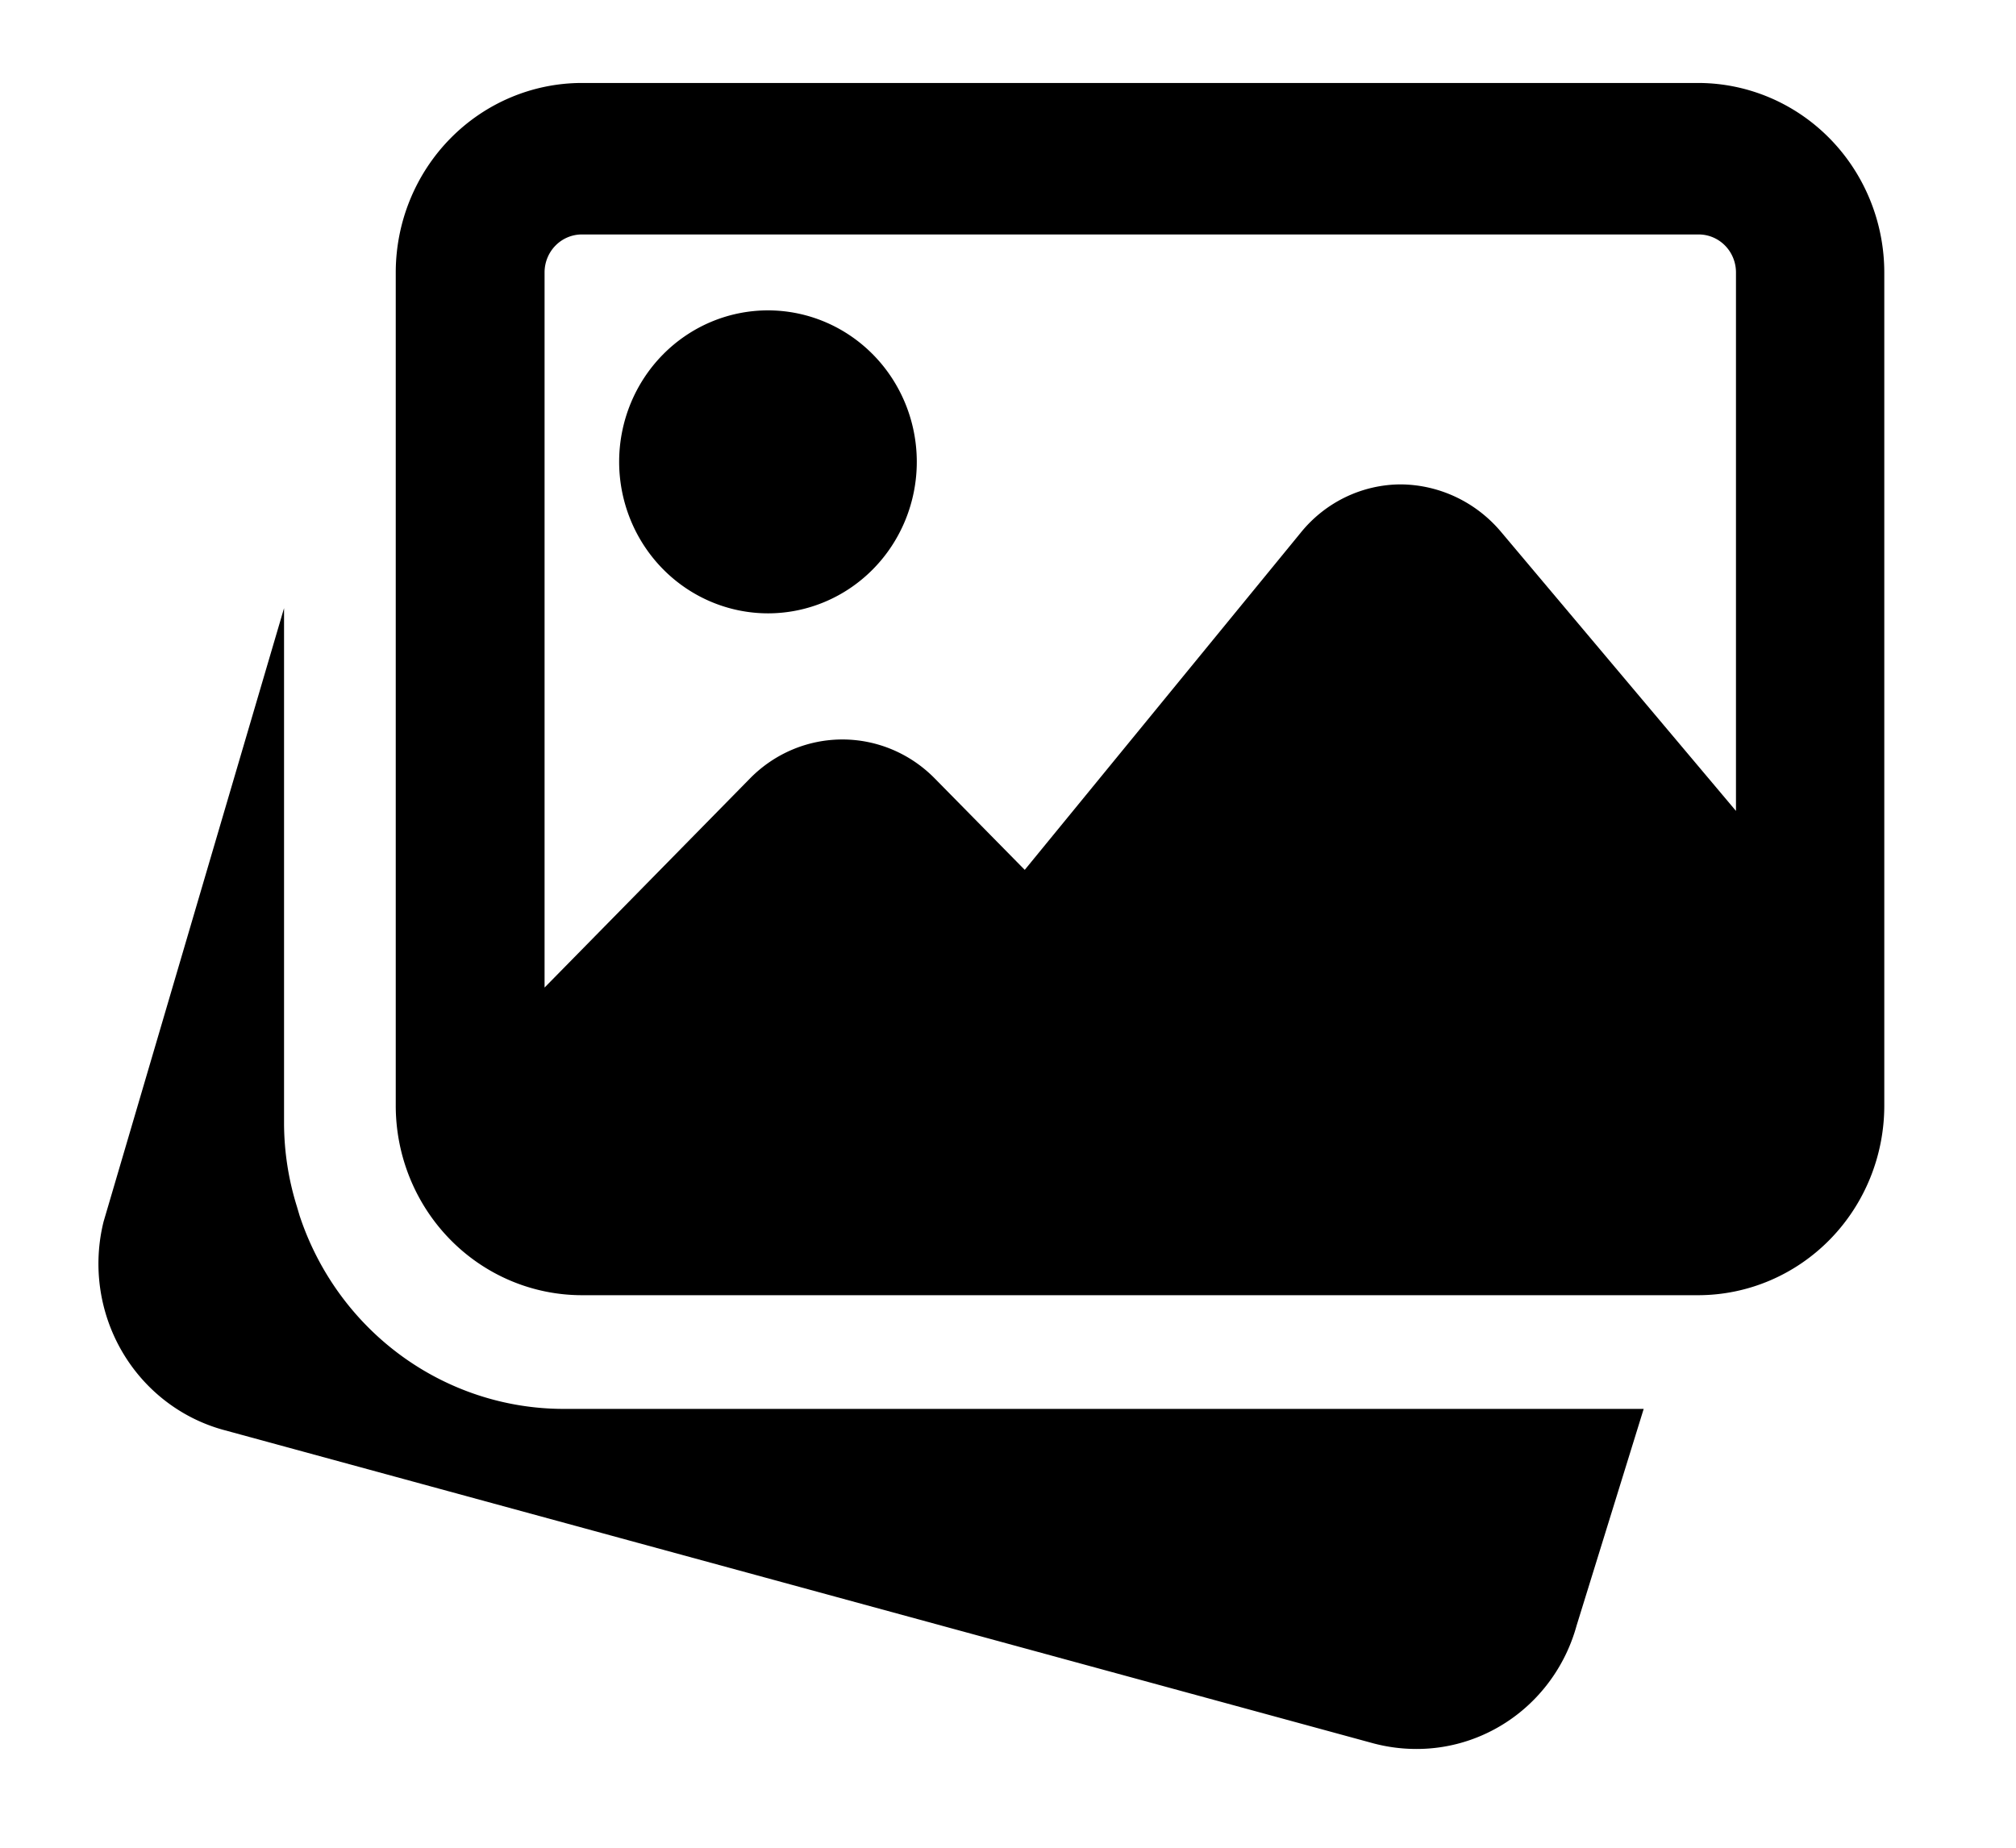 <?xml version="1.0" encoding="UTF-8" standalone="no"?>
<svg
   viewBox="0 0 104.9 96.17"
   version="1.1"
   id="svg3"
   sodipodi:docname="gallery.svg"
   inkscape:version="1.4 (86a8ad7, 2024-10-11)"
   xmlns:inkscape="http://www.inkscape.org/namespaces/inkscape"
   xmlns:sodipodi="http://sodipodi.sourceforge.net/DTD/sodipodi-0.dtd"
   xmlns="http://www.w3.org/2000/svg"
   xmlns:svg="http://www.w3.org/2000/svg">
  <defs
     id="defs3" />
  <sodipodi:namedview
     id="namedview3"
     pagecolor="#ffffff"
     bordercolor="#000000"
     borderopacity="0.25"
     inkscape:showpageshadow="2"
     inkscape:pageopacity="0.0"
     inkscape:pagecheckerboard="0"
     inkscape:deskcolor="#d1d1d1"
     inkscape:zoom="7.6427162"
     inkscape:cx="52.468258"
     inkscape:cy="48.084999"
     inkscape:window-width="1920"
     inkscape:window-height="974"
     inkscape:window-x="-11"
     inkscape:window-y="-11"
     inkscape:window-maximized="1"
     inkscape:current-layer="svg3" />
  <title
     id="title1" />
  <g
     data-name="Layer 2"
     id="Layer_2"
     transform="matrix(0.886,0,0,0.902,5.105,4.318)">
    <g
       data-name="Layer 1"
       id="Layer_1-2">
      <path
         d="M 27.32,76.5 A 16.37,16.37 0 0 1 11.83,65.34 l -0.15,-0.5 A 16,16 0 0 1 10.92,60.1 V 30.3 L 0.32,65.7 a 9.93,9.93 0 0 0 7,12 l 67.59,18.1 a 10,10 0 0 0 2.52,0.32 9.75,9.75 0 0 0 9.4,-7.12 l 3.94,-12.5 z"
         id="path1" />
      <path
         d="M 39.34,30.6 A 8.74,8.74 0 1 0 30.6,21.86 8.75,8.75 0 0 0 39.34,30.6 Z"
         id="path2" />
      <path
         d="M 94,0 H 28.41 A 10.94,10.94 0 0 0 17.48,10.93 V 59 A 10.94,10.94 0 0 0 28.41,69.94 H 94 A 10.94,10.94 0 0 0 104.9,59 V 10.93 A 10.94,10.94 0 0 0 94,0 Z M 28.41,8.74 H 94 a 2.19,2.19 0 0 1 2.19,2.19 V 42 L 82.35,25.85 a 7.83,7.83 0 0 0 -5.86,-2.69 7.64,7.64 0 0 0 -5.84,2.76 L 54.42,45.4 49.13,40.12 a 7.67,7.67 0 0 0 -10.84,0 L 26.22,52.19 V 10.93 a 2.19,2.19 0 0 1 2.19,-2.19 z"
         id="path3" />
    </g>
  </g>
</svg>
